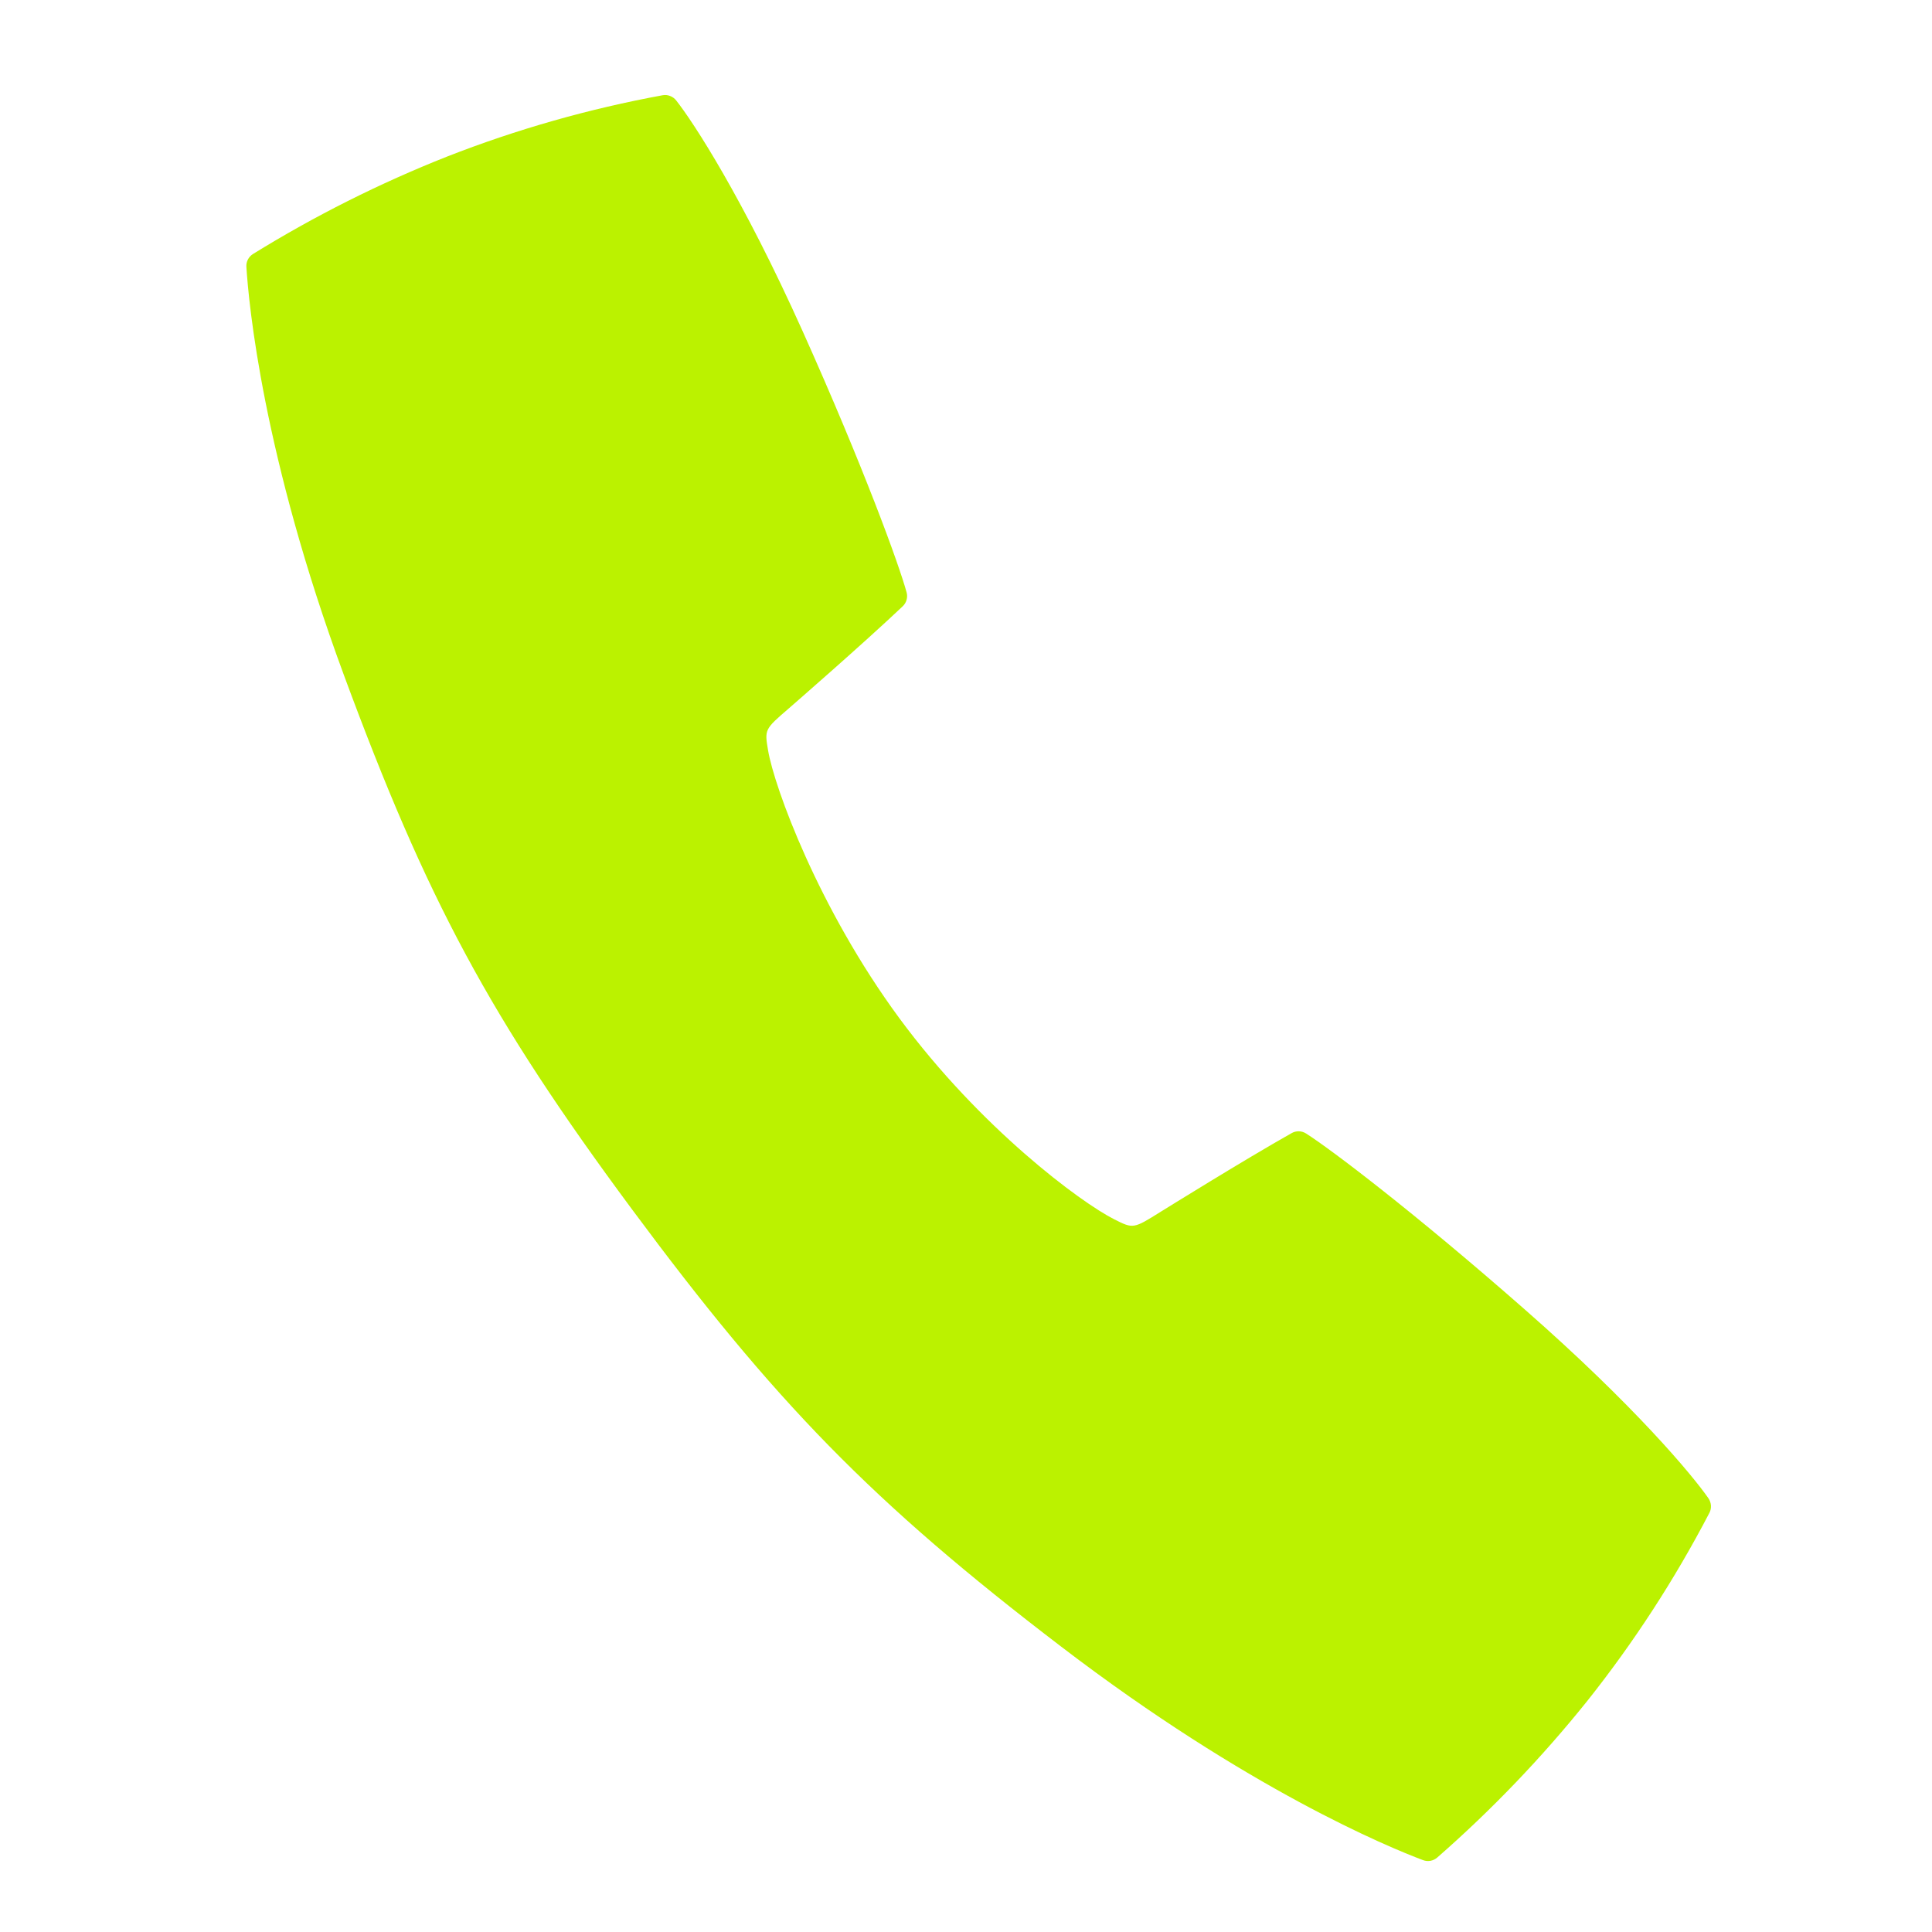 <?xml version="1.0" encoding="UTF-8"?> <svg xmlns="http://www.w3.org/2000/svg" width="38" height="38" viewBox="0 0 38 38" fill="none"><path d="M33.604 29.471C33.293 29.022 32.161 27.659 29.991 25.756C27.805 23.836 26.166 22.597 25.688 22.294C25.646 22.267 25.598 22.253 25.548 22.251C25.498 22.25 25.449 22.262 25.405 22.287C24.484 22.806 22.918 23.779 22.834 23.831C22.291 24.171 22.291 24.171 21.917 23.983C21.259 23.652 19.281 22.187 17.69 20.028C16.099 17.868 15.23 15.485 15.107 14.759C15.037 14.345 15.037 14.345 15.522 13.927C15.597 13.862 16.988 12.652 17.755 11.925C17.792 11.89 17.818 11.847 17.831 11.799C17.845 11.751 17.845 11.7 17.832 11.652C17.683 11.105 16.981 9.175 15.79 6.521C14.607 3.887 13.639 2.405 13.3 1.976C13.269 1.936 13.228 1.906 13.181 1.888C13.134 1.869 13.084 1.864 13.034 1.873C11.585 2.139 10.164 2.543 8.792 3.08C7.466 3.605 6.189 4.246 4.976 4.996C4.933 5.023 4.899 5.06 4.876 5.104C4.853 5.149 4.843 5.198 4.846 5.248C4.891 5.961 5.165 8.951 6.763 13.275C8.392 17.688 9.632 20.01 12.432 23.788C15.232 27.565 17.138 29.537 20.881 32.394C24.543 35.193 27.321 36.336 27.988 36.586C28.035 36.604 28.085 36.609 28.135 36.6C28.184 36.591 28.23 36.569 28.267 36.537C29.341 35.598 30.329 34.566 31.221 33.454C32.138 32.3 32.942 31.061 33.623 29.754C33.646 29.71 33.655 29.66 33.652 29.61C33.648 29.561 33.632 29.513 33.604 29.471Z" fill="#BBF200"></path></svg> 